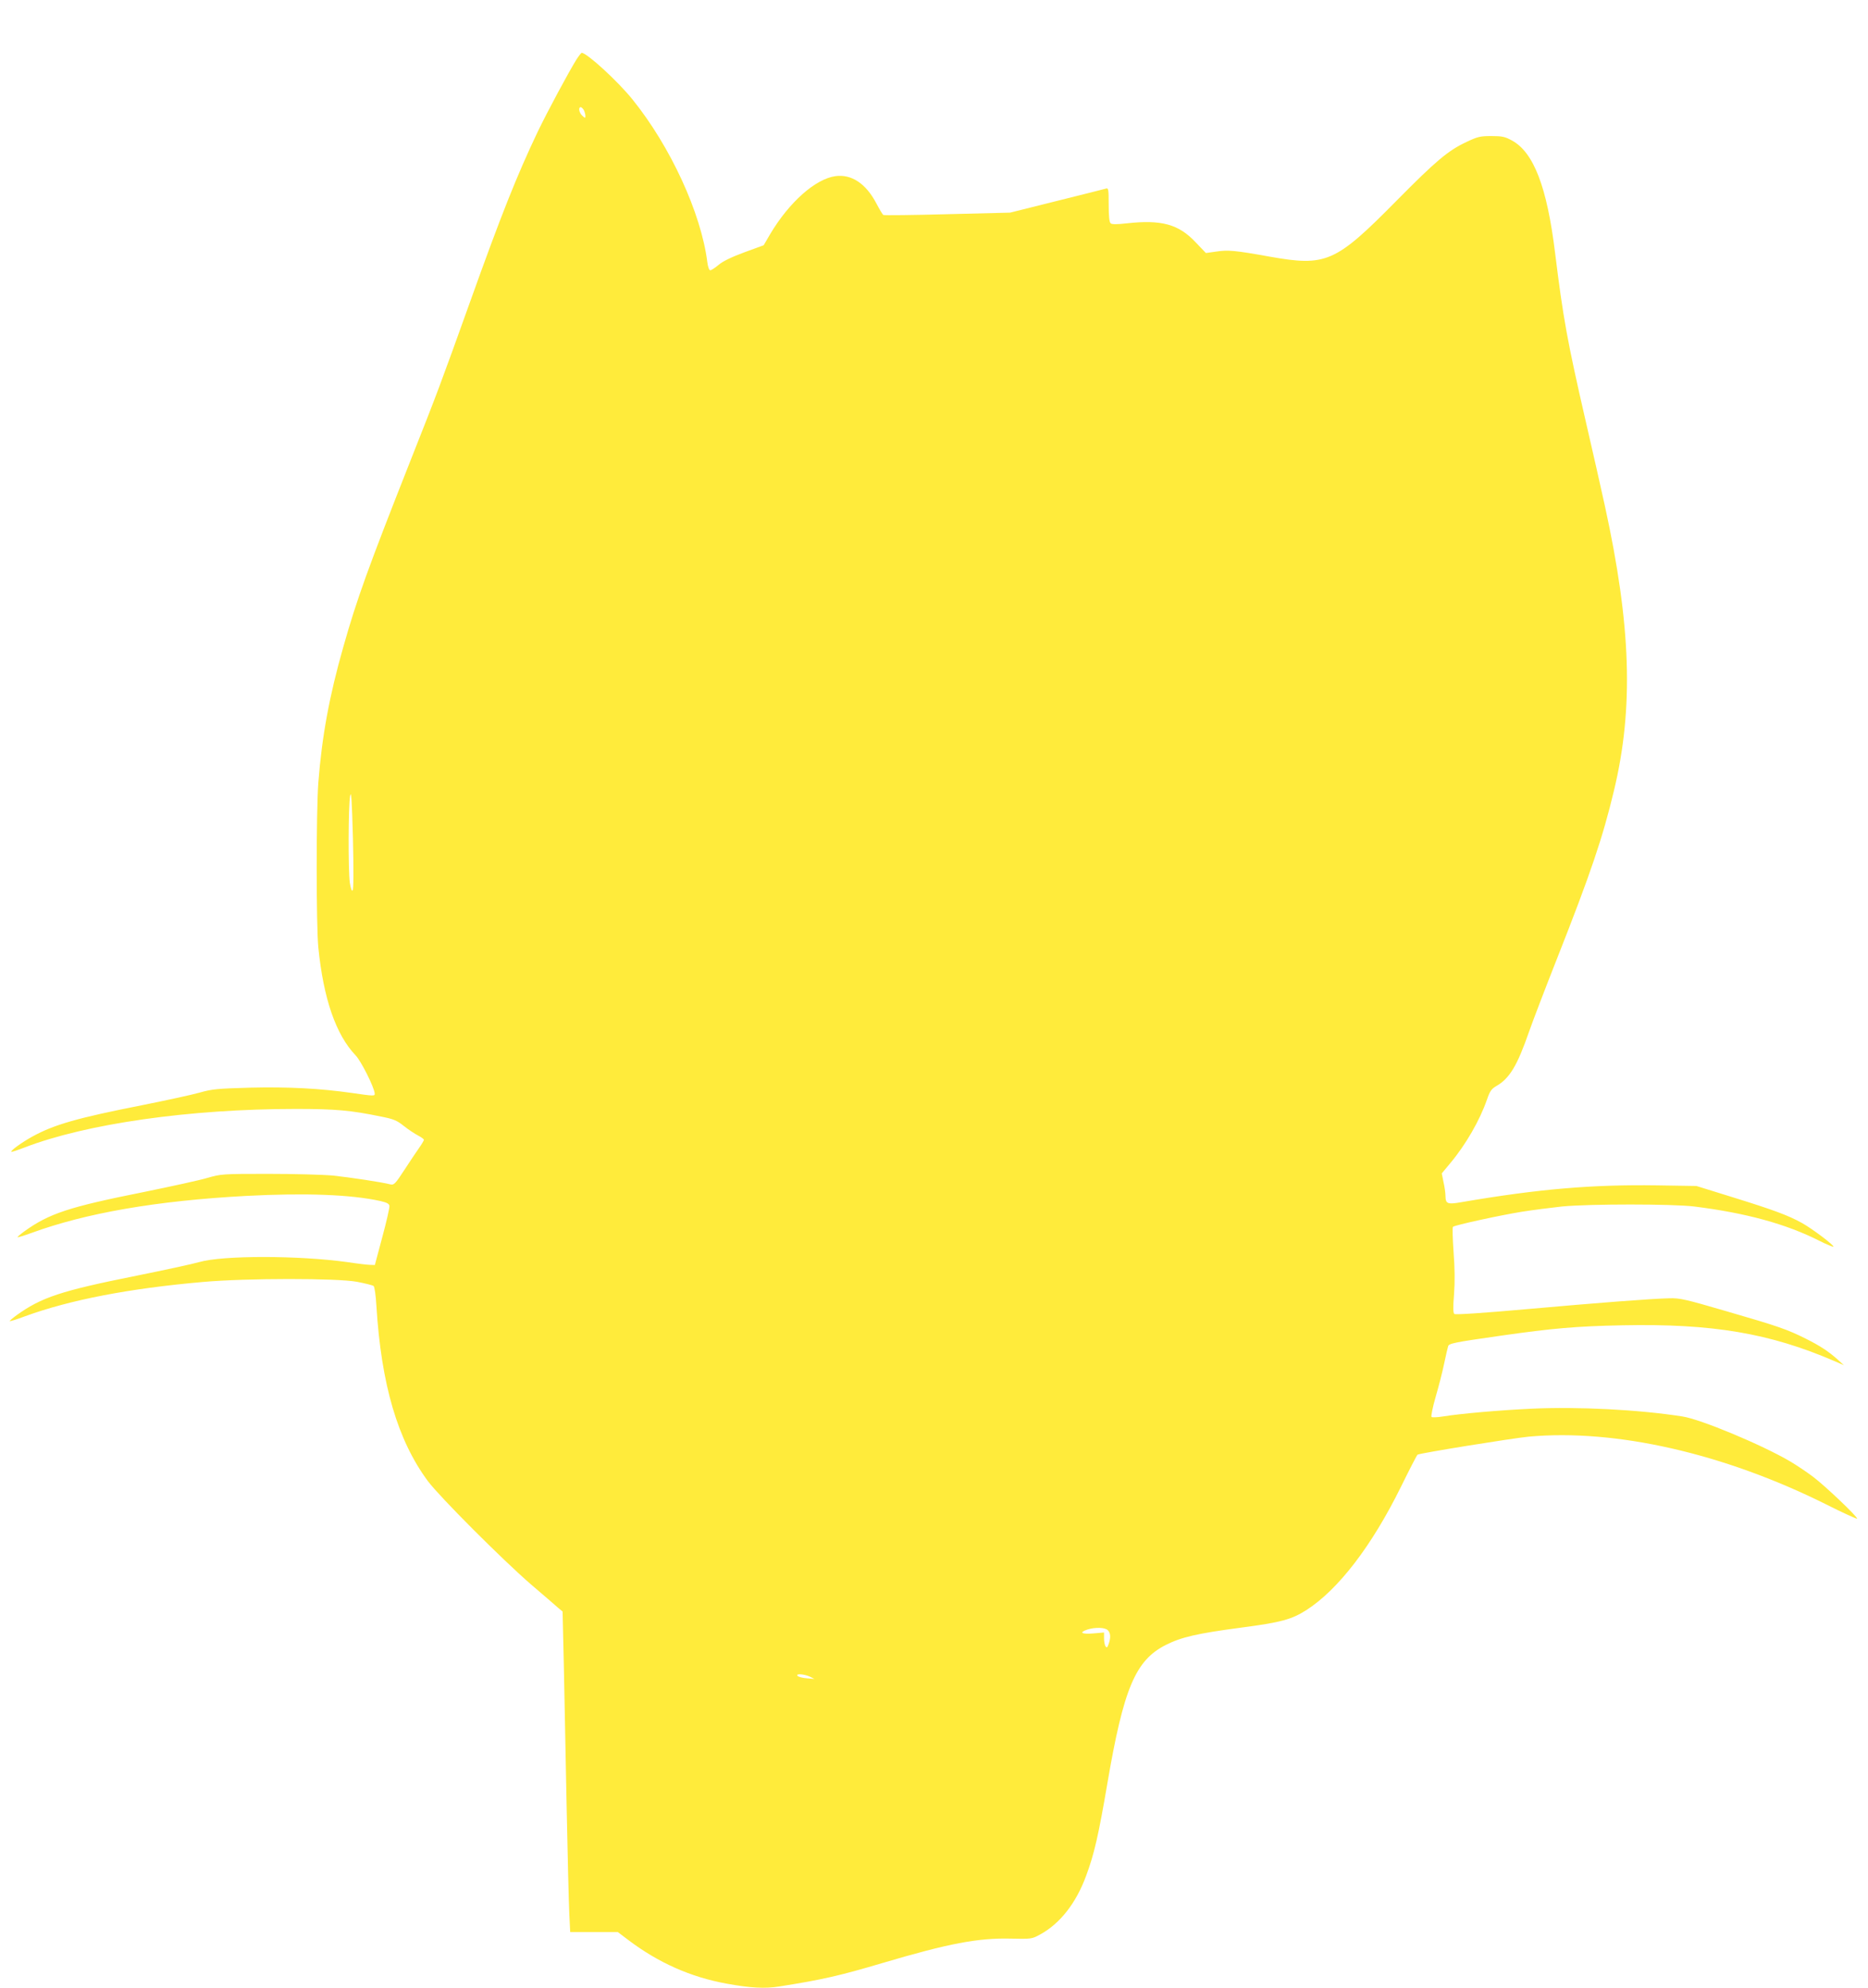 <?xml version="1.0" standalone="no"?>
<!DOCTYPE svg PUBLIC "-//W3C//DTD SVG 20010904//EN"
 "http://www.w3.org/TR/2001/REC-SVG-20010904/DTD/svg10.dtd">
<svg version="1.0" xmlns="http://www.w3.org/2000/svg"
 width="1203pt" height="1280pt" viewBox="0 0 1203 1280"
 preserveAspectRatio="xMidYMid meet">
<g transform="translate(0,1280) scale(0.1,-0.1)"
fill="#ffeb3b" stroke="none">
<path d="M3713 12418 c-52 -84 -187 -335 -251 -468 -134 -282 -233 -530 -436
-1097 -185 -516 -209 -581 -385 -1025 -269 -681 -343 -885 -430 -1193 -90
-315 -138 -577 -161 -875 -14 -188 -14 -918 0 -1060 33 -330 113 -562 240
-695 35 -36 119 -203 123 -245 2 -18 -3 -18 -148 3 -203 29 -410 40 -655 34
-210 -6 -244 -9 -325 -32 -49 -14 -216 -50 -370 -81 -417 -82 -566 -125 -705
-201 -66 -36 -144 -92 -137 -99 2 -2 39 10 83 27 399 154 1066 249 1749 249
256 0 355 -9 548 -49 82 -16 103 -25 148 -61 29 -23 70 -50 91 -61 21 -11 38
-23 38 -28 0 -4 -14 -28 -31 -52 -17 -24 -60 -88 -95 -142 -58 -89 -67 -98
-89 -93 -58 15 -260 45 -370 57 -66 6 -255 11 -420 11 -294 0 -302 -1 -389
-26 -50 -15 -234 -55 -410 -91 -481 -96 -609 -138 -769 -253 -26 -19 -46 -36
-44 -38 2 -2 41 10 88 27 352 129 808 208 1384 239 381 20 675 9 865 -33 42
-10 56 -17 58 -32 1 -11 -19 -101 -46 -200 l-48 -180 -30 1 c-16 0 -83 8 -149
18 -311 43 -800 44 -952 0 -45 -13 -227 -52 -405 -88 -485 -97 -611 -139 -771
-254 -26 -19 -46 -36 -44 -38 2 -2 46 11 98 31 288 105 667 179 1146 221 279
25 864 25 992 1 52 -10 100 -22 107 -27 6 -6 14 -58 18 -128 31 -506 137 -866
332 -1129 75 -100 477 -503 663 -664 80 -68 158 -136 174 -150 l30 -25 8 -345
c4 -189 12 -598 18 -909 6 -311 14 -620 17 -687 l6 -123 153 0 154 0 66 -50
c194 -147 403 -240 635 -282 153 -28 247 -33 339 -18 273 43 388 69 661 150
432 128 619 163 830 158 134 -3 136 -2 189 27 128 70 231 202 295 376 52 139
80 260 137 594 105 615 181 795 377 894 99 50 202 74 482 111 260 34 329 53
424 114 205 132 420 412 608 793 55 112 103 205 107 207 16 10 612 106 716
116 558 51 1255 -107 1913 -435 111 -56 202 -97 202 -93 0 15 -205 210 -283
269 -42 32 -110 77 -149 100 -184 108 -576 271 -693 289 -281 44 -674 64 -971
50 -212 -10 -452 -31 -572 -50 -36 -6 -69 -7 -73 -3 -4 4 7 61 26 127 19 65
44 161 55 215 11 53 23 103 26 113 5 18 36 25 339 68 335 48 488 61 782 67
581 12 951 -51 1368 -231 l60 -26 -40 36 c-59 53 -114 89 -206 135 -120 60
-181 81 -509 176 -267 78 -302 86 -370 84 -118 -3 -447 -28 -929 -71 -270 -24
-449 -36 -455 -30 -8 6 -9 43 -2 127 6 80 5 167 -3 272 -6 85 -8 158 -4 162
12 11 301 74 443 97 69 11 186 26 260 34 178 17 709 17 850 0 335 -42 592
-112 809 -222 46 -23 85 -39 88 -37 7 8 -135 115 -201 152 -90 50 -185 85
-446 166 l-235 73 -255 4 c-415 6 -761 -23 -1257 -108 -90 -16 -103 -11 -104
37 0 21 -6 63 -13 93 l-11 55 54 65 c100 119 191 277 237 410 18 53 29 69 58
86 88 50 137 132 214 354 22 63 103 275 180 470 216 547 294 778 366 1080 128
533 110 1063 -59 1835 -24 110 -78 349 -120 530 -123 534 -148 676 -200 1095
-52 426 -138 650 -279 726 -44 24 -62 28 -132 28 -72 0 -88 -4 -160 -38 -119
-56 -196 -121 -451 -379 -394 -399 -452 -424 -818 -359 -222 40 -267 44 -345
32 l-64 -9 -66 69 c-110 117 -220 147 -445 122 -62 -7 -94 -7 -102 0 -9 7 -13
45 -13 120 0 99 -2 109 -17 104 -10 -3 -153 -39 -318 -80 l-300 -75 -404 -10
c-222 -6 -408 -8 -412 -5 -5 2 -25 36 -45 74 -67 128 -160 190 -264 176 -129
-18 -298 -168 -420 -373 l-42 -72 -126 -46 c-83 -31 -139 -58 -165 -81 -23
-19 -46 -34 -53 -34 -7 0 -15 21 -19 53 -40 316 -238 745 -482 1047 -94 117
-294 300 -327 300 -3 0 -18 -19 -33 -42z m47 -327 c5 -11 10 -27 10 -37 0 -16
-1 -16 -20 1 -21 19 -27 55 -10 55 5 0 14 -9 20 -19z m-1489 -5024 c-6 -6 -12
12 -18 49 -11 80 -10 497 2 559 7 39 11 -22 18 -274 5 -206 4 -328 -2 -334z
m4863 -4763 c19 -18 20 -51 5 -91 -8 -22 -12 -24 -19 -13 -6 8 -10 32 -10 52
l0 37 -70 -6 c-75 -6 -94 6 -37 25 50 16 113 14 131 -4z m-1919 -299 l30 -15
-48 4 c-27 2 -54 9 -60 15 -17 17 41 13 78 -4z"/>
</g>
</svg>
